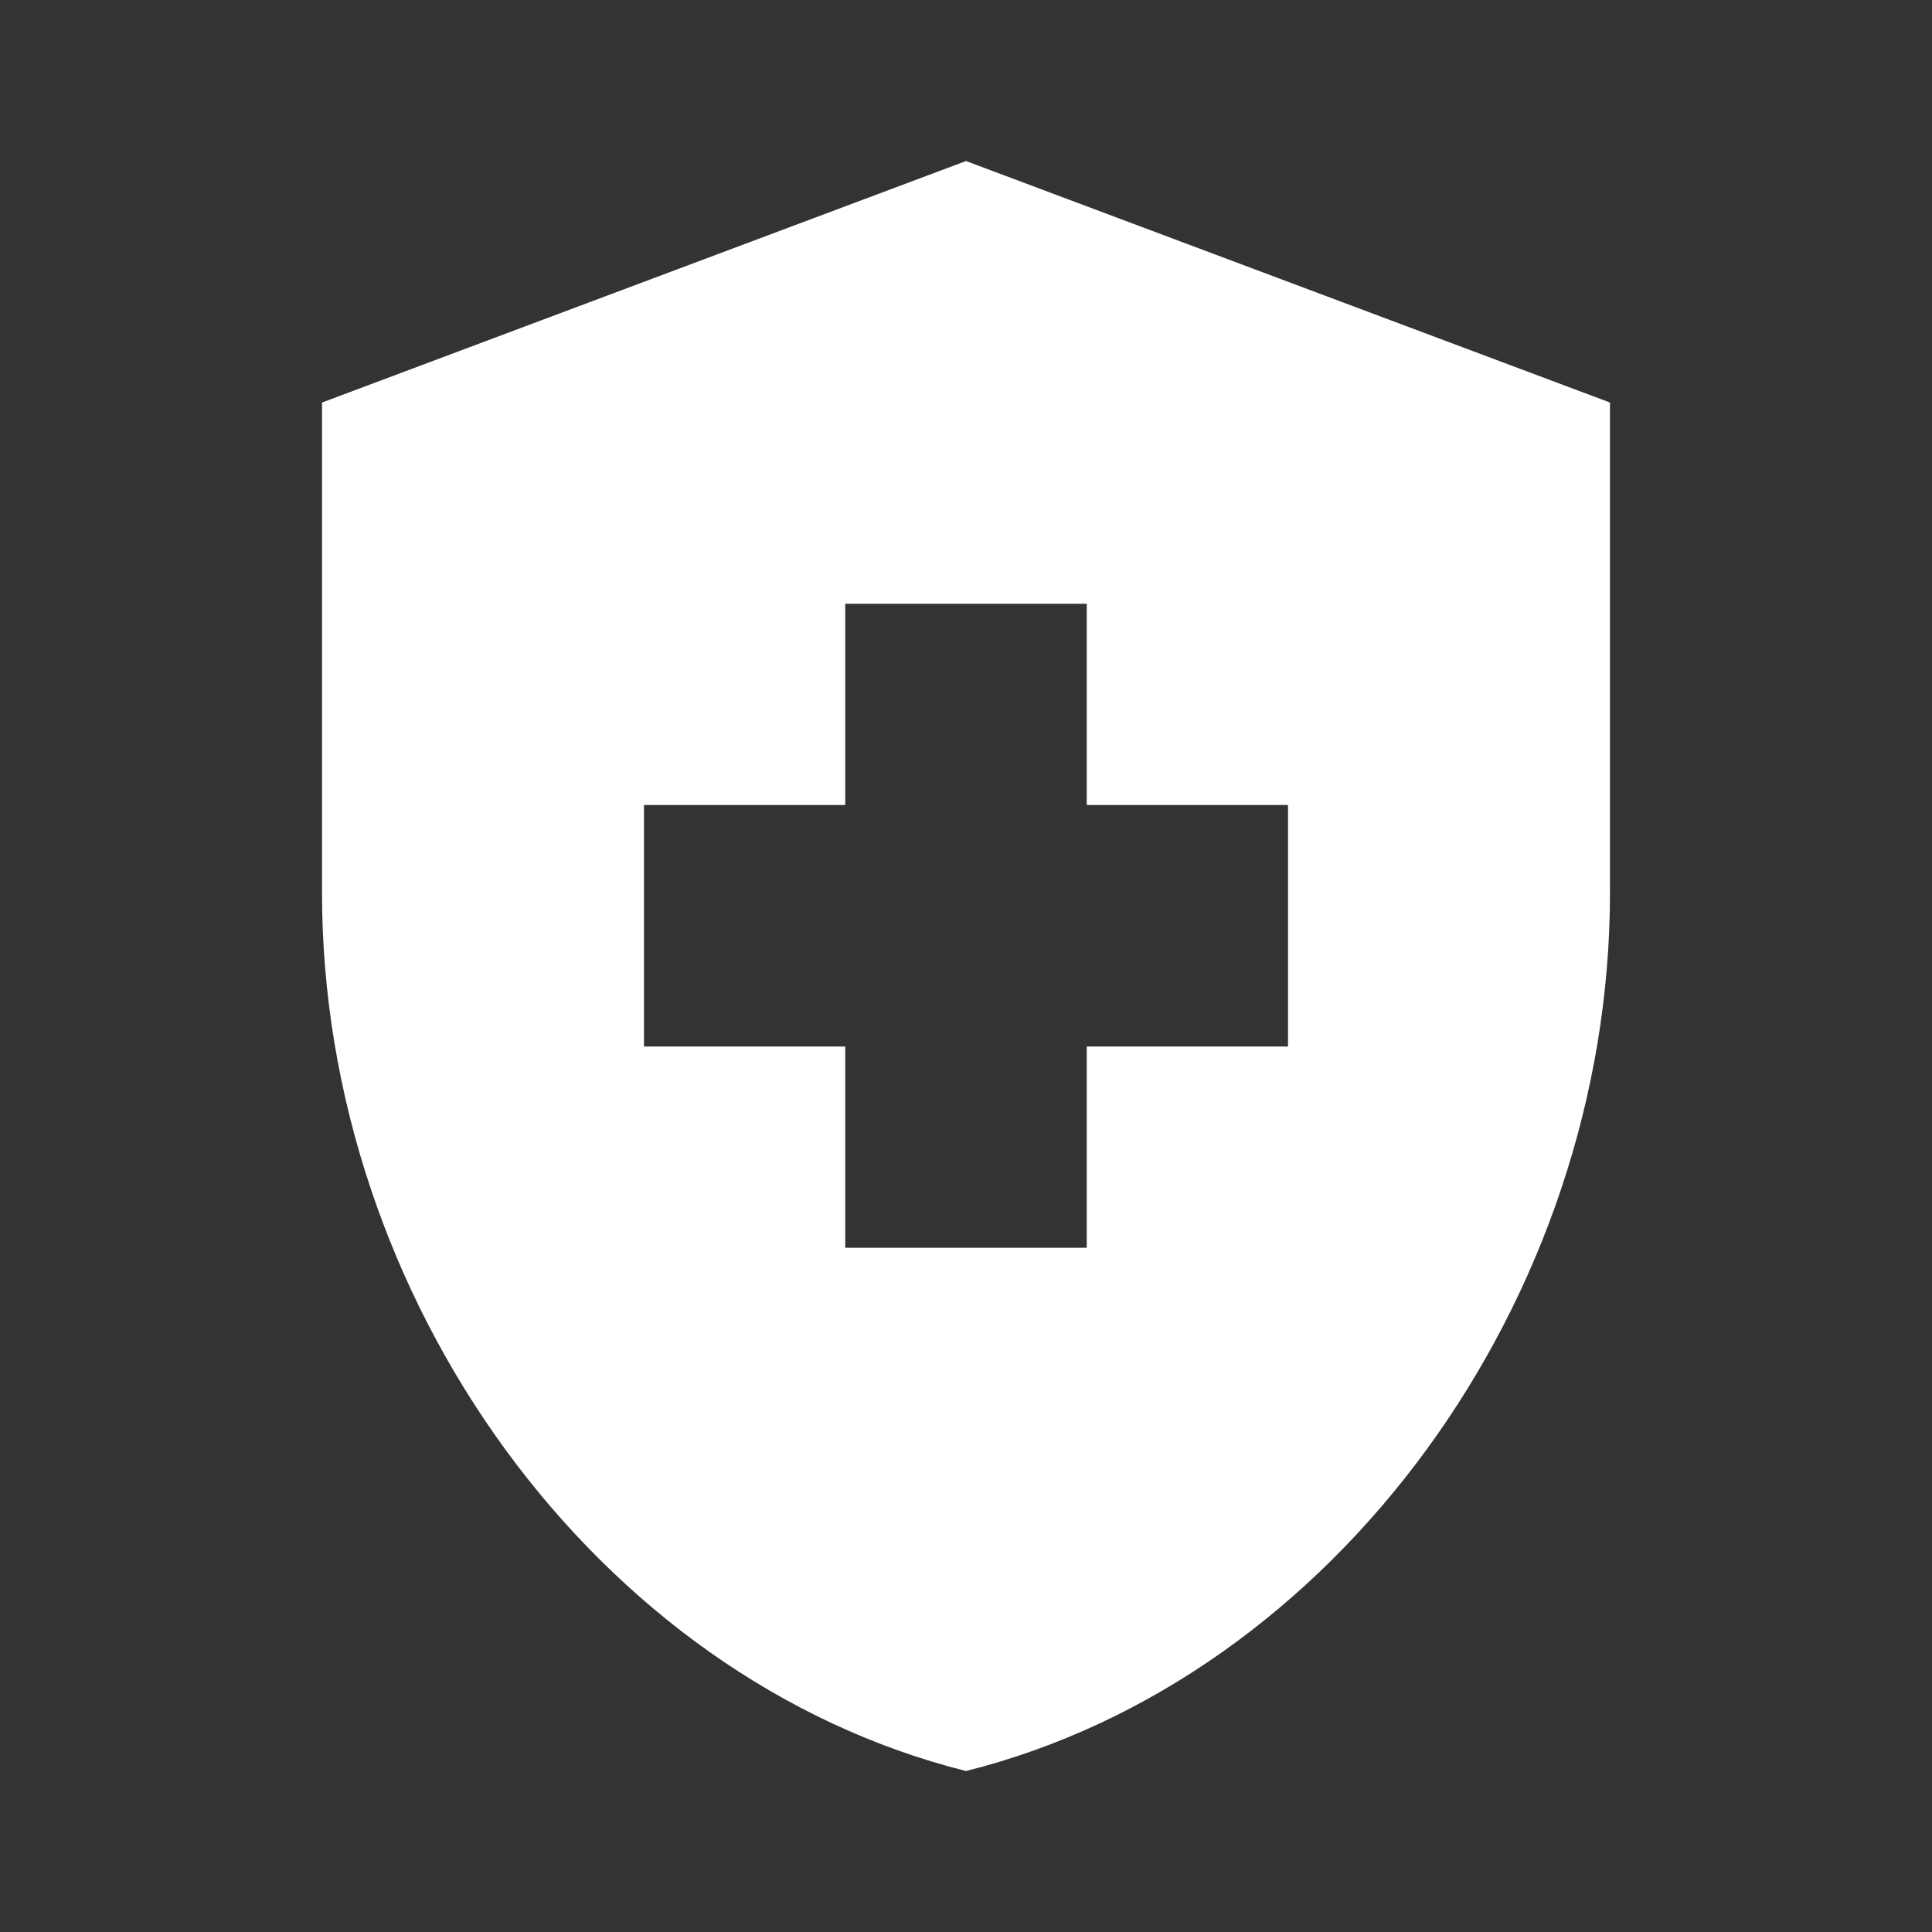 <svg height="40" viewBox="0 0 40 40" width="40" xmlns="http://www.w3.org/2000/svg"><rect x="0" y="0" width="40" height="40" fill="#333333" stroke="none"/><g fill="none" fill-rule="evenodd"><path d="m0 0h40v40h-40z"/><path d="m17.5 21.667h-4.167v-5h4.167v-4.167h5v4.167h4.167v5h-4.167v4.167h-5zm2.5-18.333-13.333 5v10.15c0 8.417 5.683 16.267 13.333 18.183 7.65-1.917 13.333-9.767 13.333-18.183v-10.15z" fill="#fff" fill-rule="nonzero"/></g></svg>